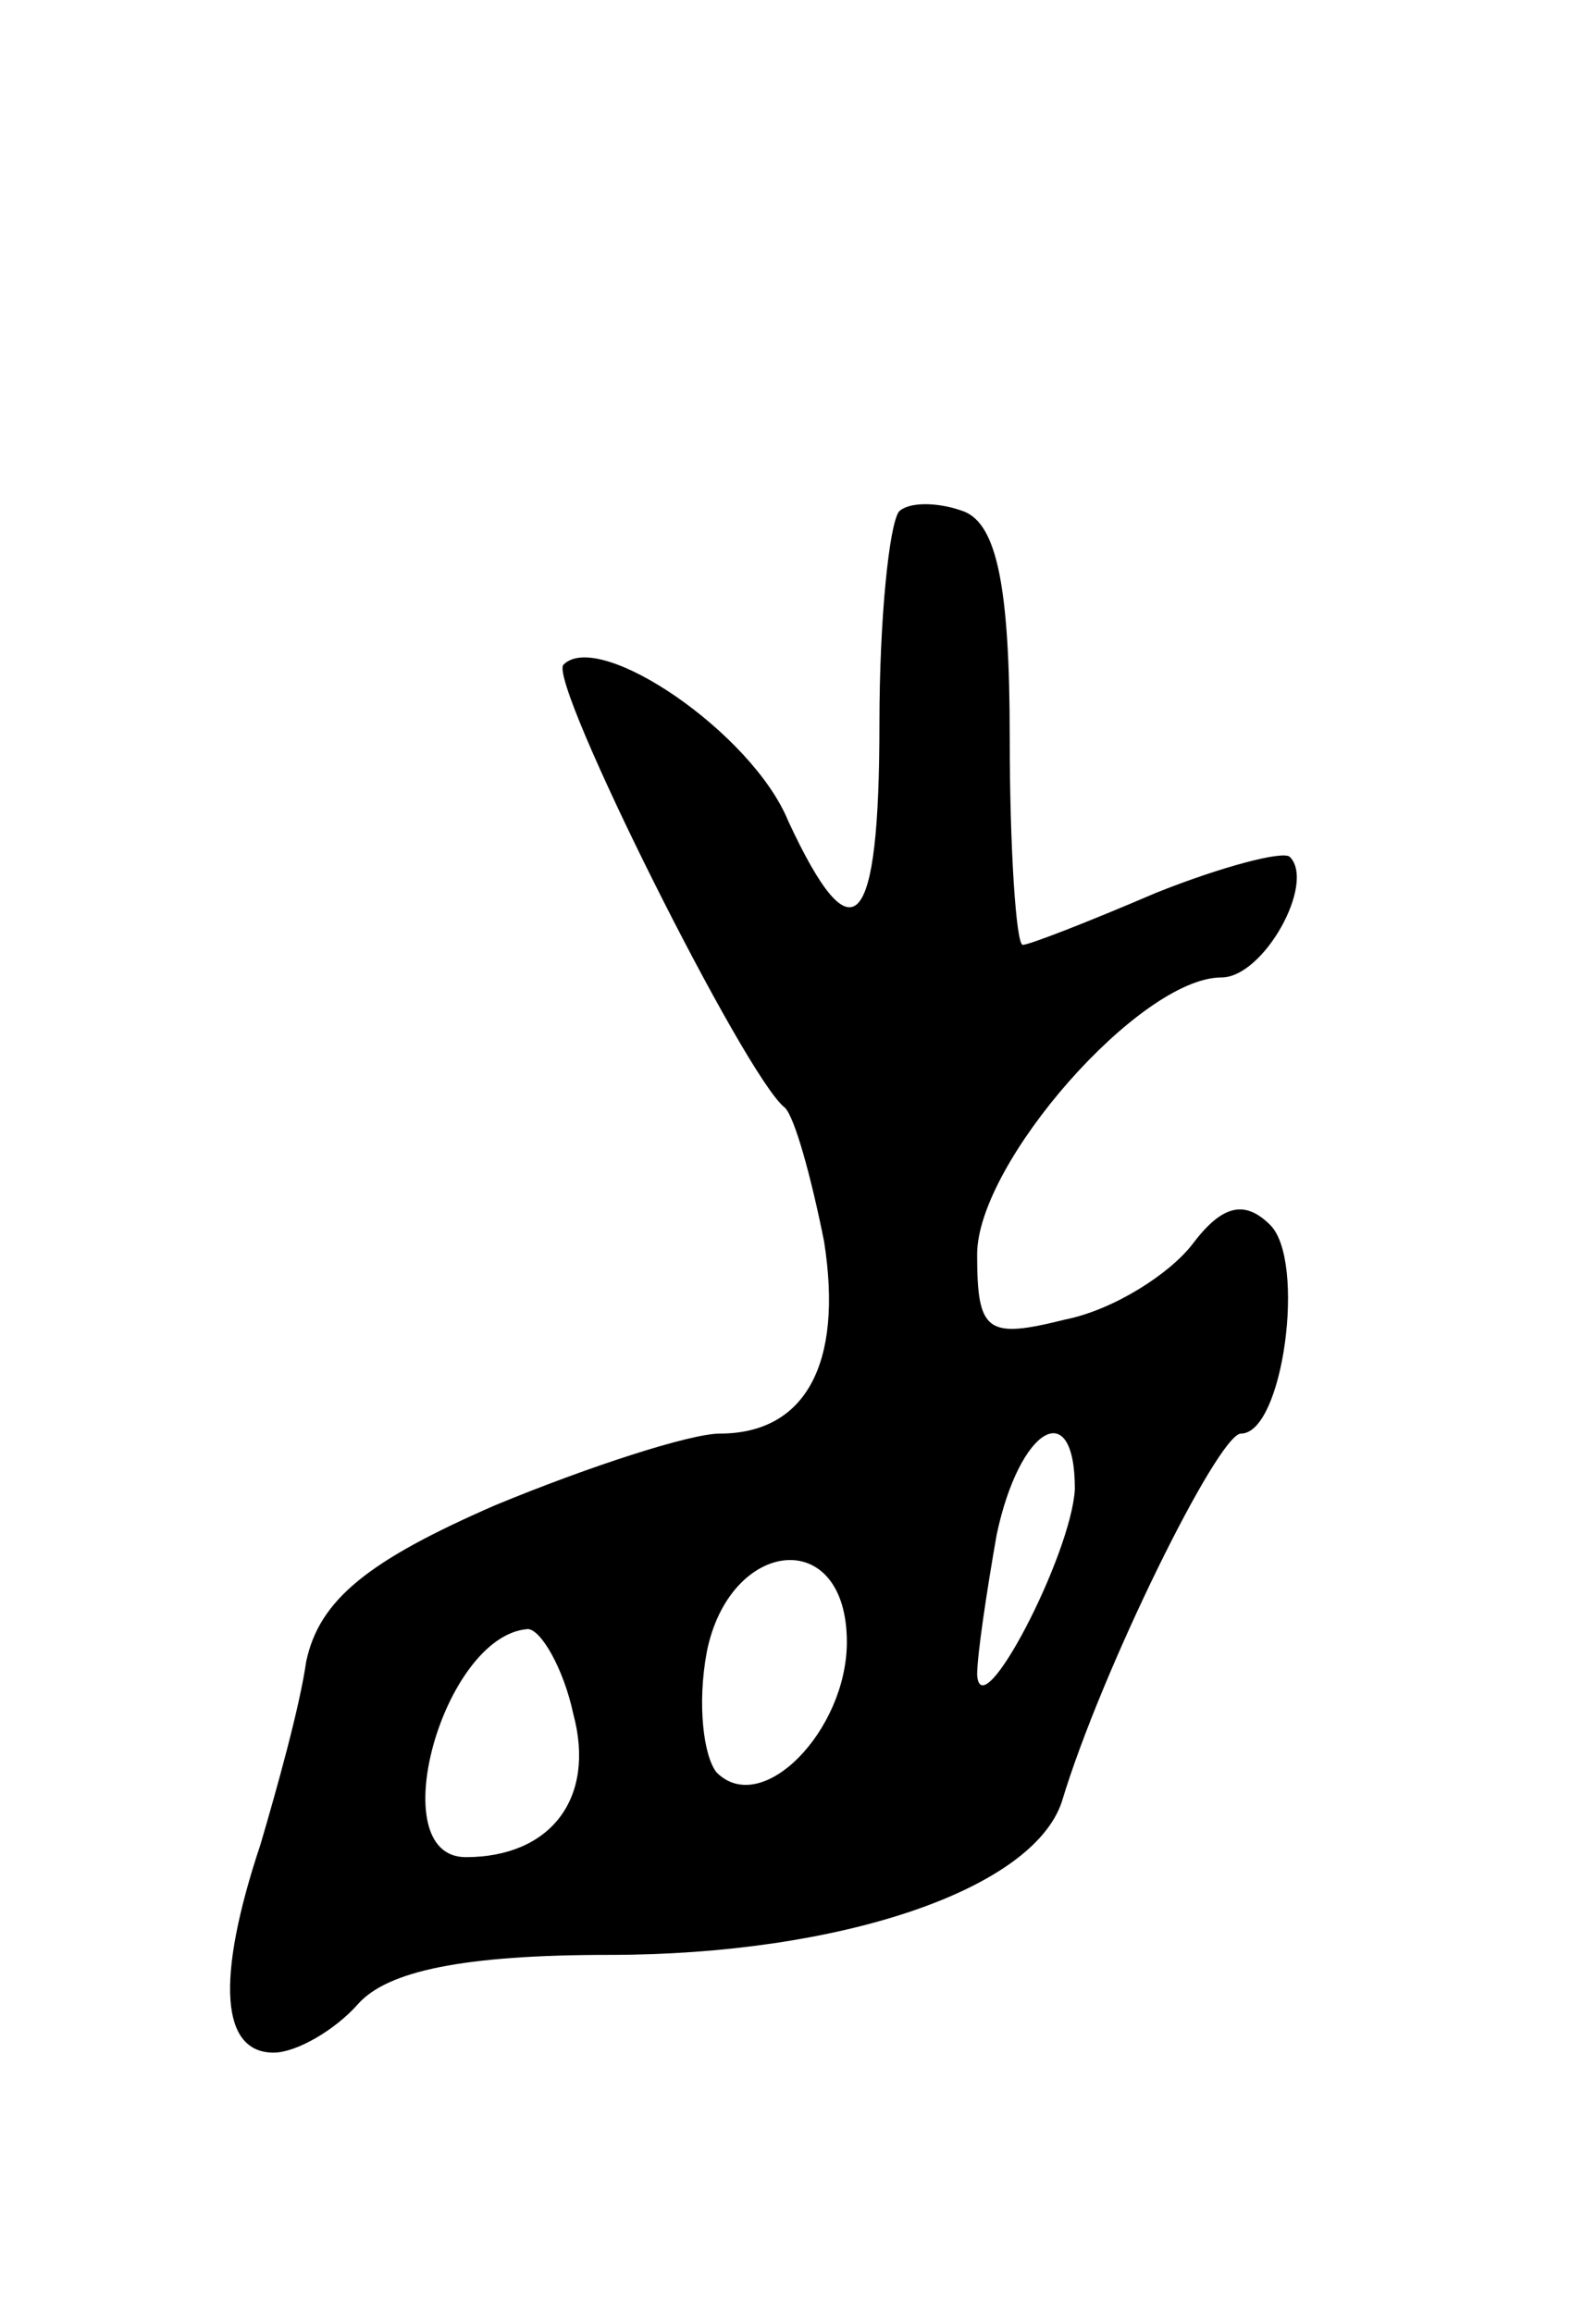 <svg version="1.0" xmlns="http://www.w3.org/2000/svg" width="49" height="71" viewBox="0 0 49 71" ><g transform="translate(0,71) scale(0.1,-0.1)" ><path d="M276 553 c-3 -4 -6 -33 -6 -65 0 -64 -8 -73 -28 -30 -11 27 -58 59 -69 48 -5 -5 56 -127 68 -136 3 -3 8 -21 12 -41 6 -38 -6 -59 -32 -59 -9 0 -40 -10 -69 -22 -39 -17 -54 -29 -58 -48 -2 -14 -9 -39 -14 -56 -14 -42 -12 -64 4 -64 7 0 19 7 26 15 9 10 32 15 77 15 71 0 130 20 139 47 12 40 48 113 55 113 13 0 20 53 9 64 -8 8 -15 6 -24 -6 -7 -9 -24 -20 -39 -23 -24 -6 -27 -4 -27 20 0 28 50 85 75 85 13 0 29 29 21 37 -2 2 -21 -3 -41 -11 -21 -9 -39 -16 -41 -16 -2 0 -4 29 -4 64 0 46 -4 65 -14 69 -8 3 -17 3 -20 0z m54 -300 c-1 -20 -29 -74 -30 -57 0 6 3 26 6 43 7 33 24 43 24 14z m-70 -47 c0 -27 -26 -54 -40 -40 -4 5 -6 21 -3 37 7 35 43 39 43 3z m-84 -22 c7 -26 -7 -44 -33 -44 -26 0 -7 68 19 70 4 0 11 -12 14 -26z"/></g></svg> 

